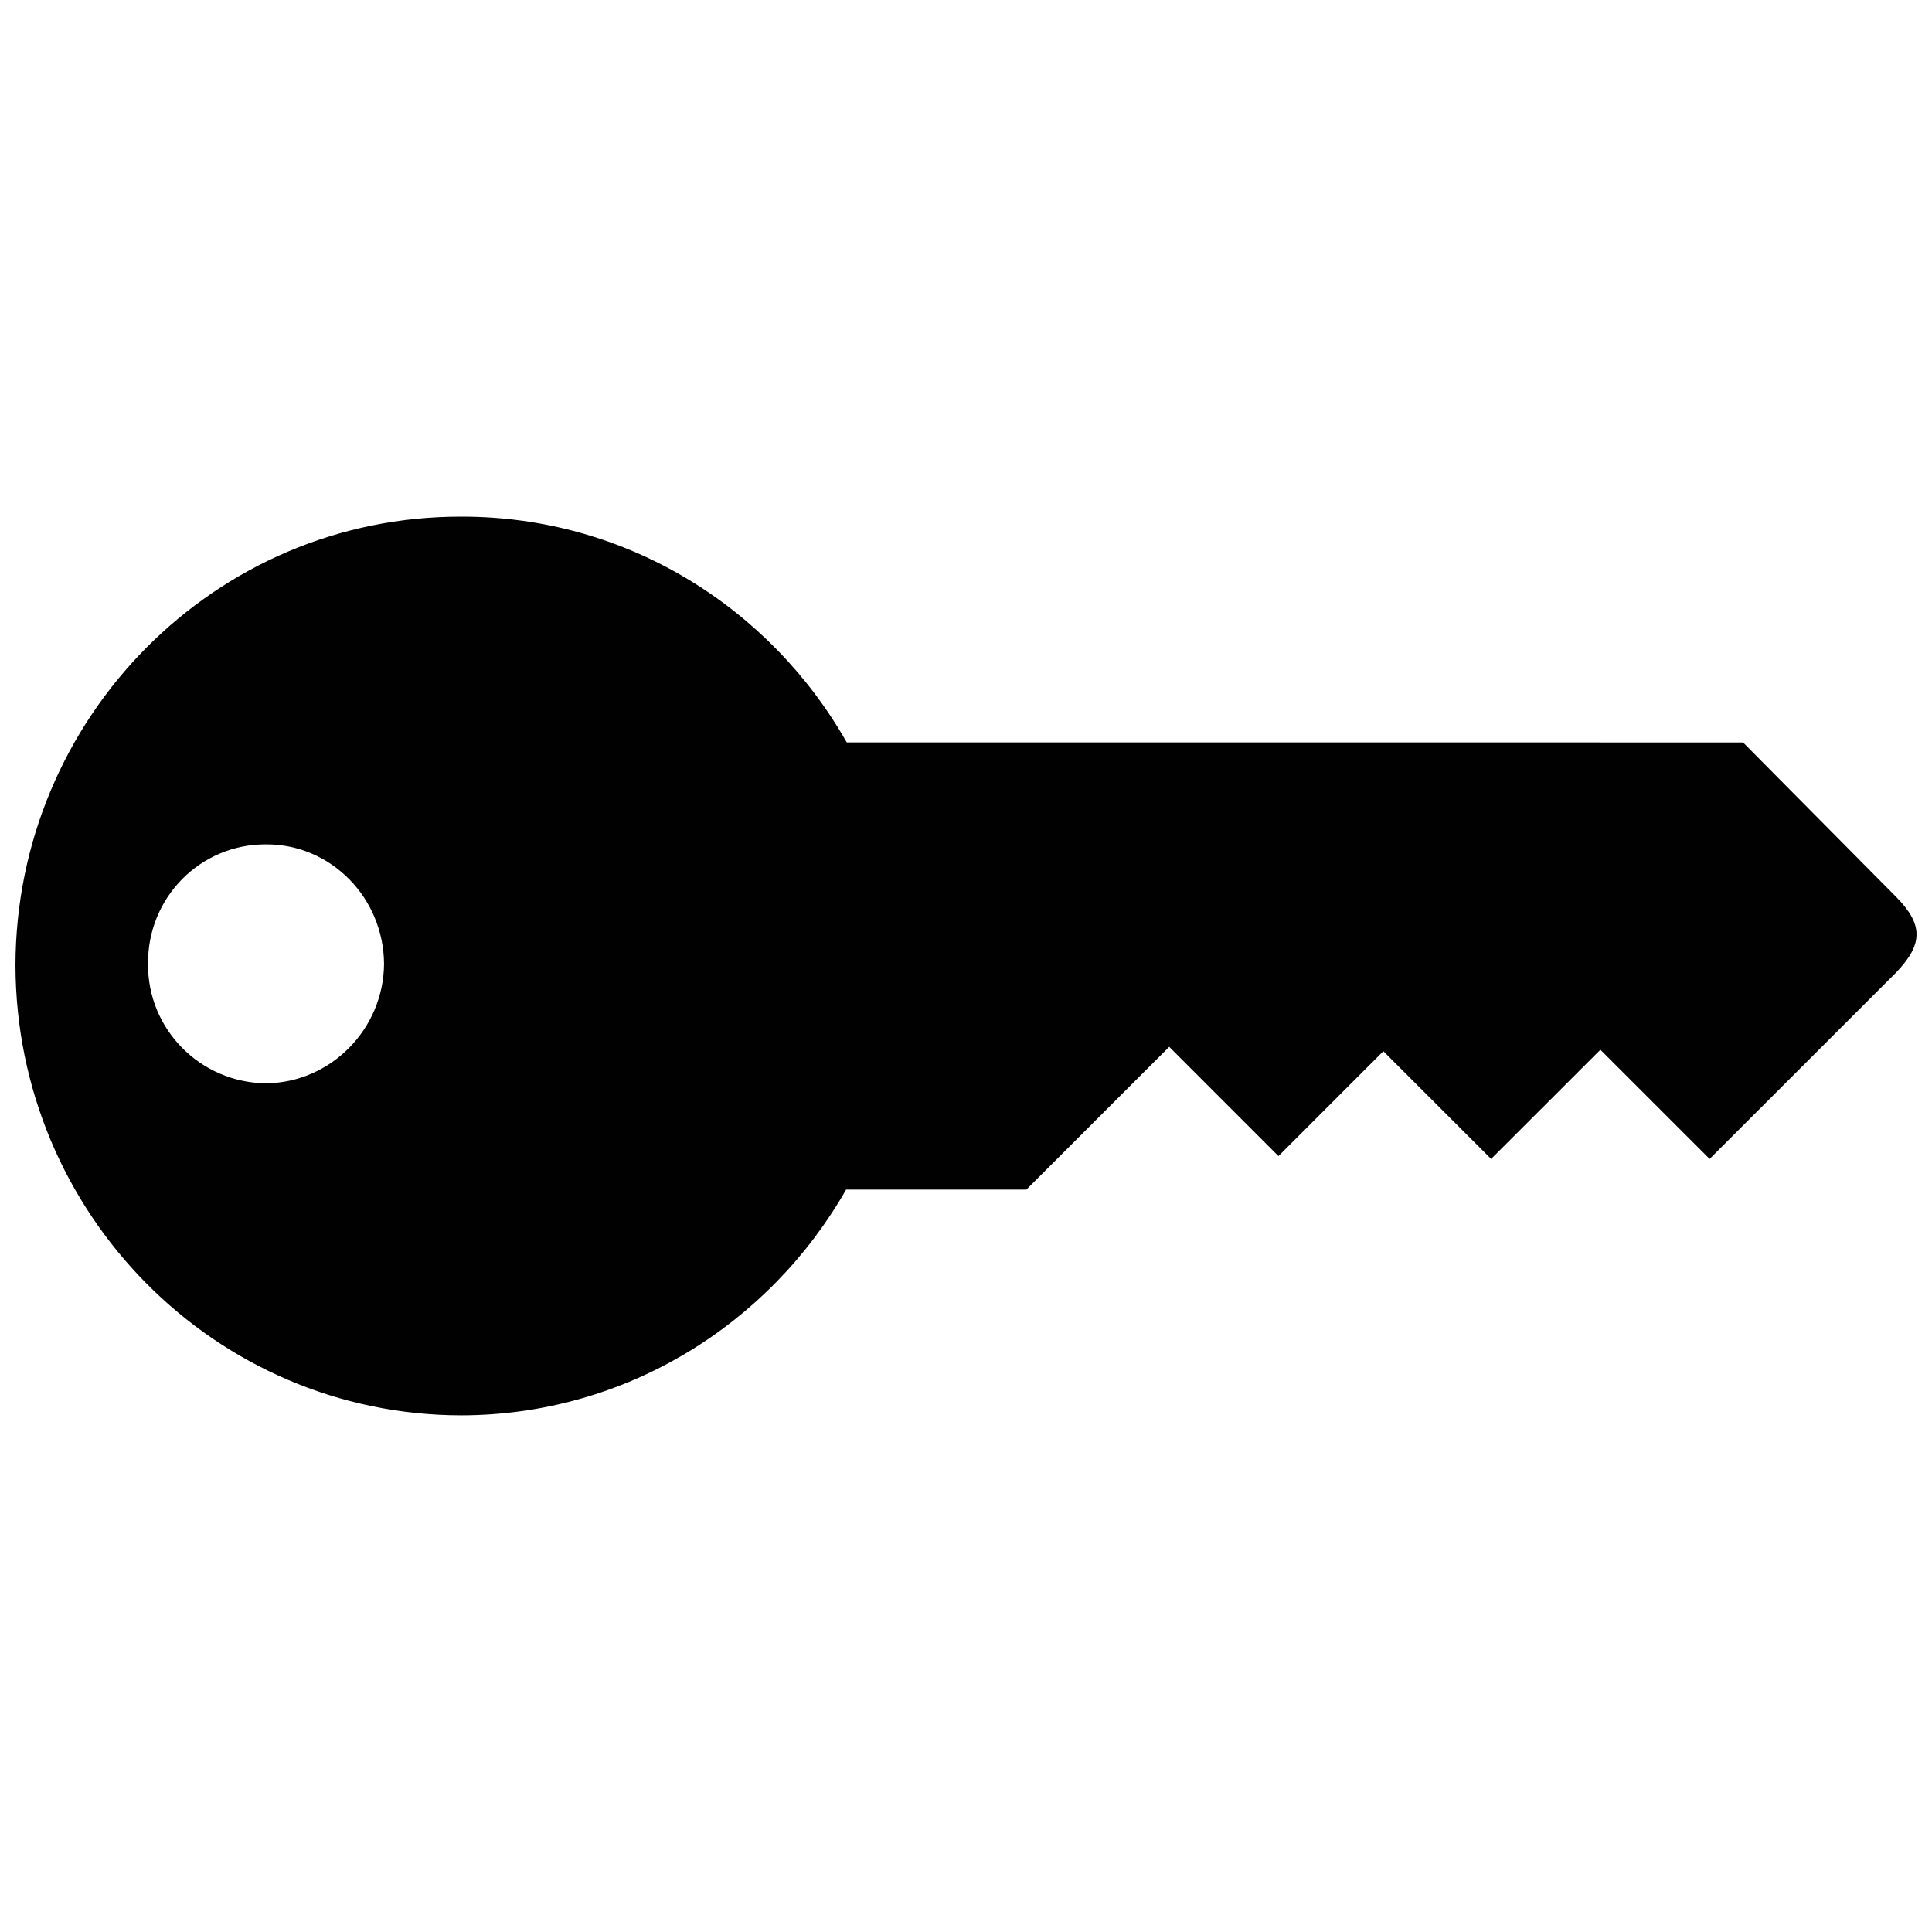 <?xml version="1.0" encoding="UTF-8"?>
<!-- Uploaded to: ICON Repo, www.iconrepo.com, Generator: ICON Repo Mixer Tools -->
<svg width="800px" height="800px" version="1.1" viewBox="144 144 512 512" xmlns="http://www.w3.org/2000/svg">
 <defs>
  <clipPath id="a">
   <path d="m148.09 280h503.81v240h-503.81z"/>
  </clipPath>
 </defs>
 <g clip-path="url(#a)">
  <path d="m646.48 381.67-40.551-40.918-237.53-0.004c-20.309-35.777-58.422-59.93-102.18-59.836-65.191-0.137-117.98 53.199-118.12 118.89 0.145 65.852 52.934 119.18 118.12 119.28 43.637-0.07 81.664-24.148 102.01-59.832h47.777l37.848-37.836 28.953 28.965 27.797-27.801 28.562 28.551 28.953-28.938 28.953 28.938 49.418-49.398c7.133-7.441 7.312-12.66-0.012-20.066zm-431.98 49.418c-17.422-0.16-31.434-14.34-31.27-31.668-0.16-17.566 13.852-31.734 31.27-31.656 17.133-0.09 31.145 14.086 31.277 31.656-0.129 17.328-14.137 31.5-31.277 31.668z" fill="#010101"/>
 </g>
</svg>